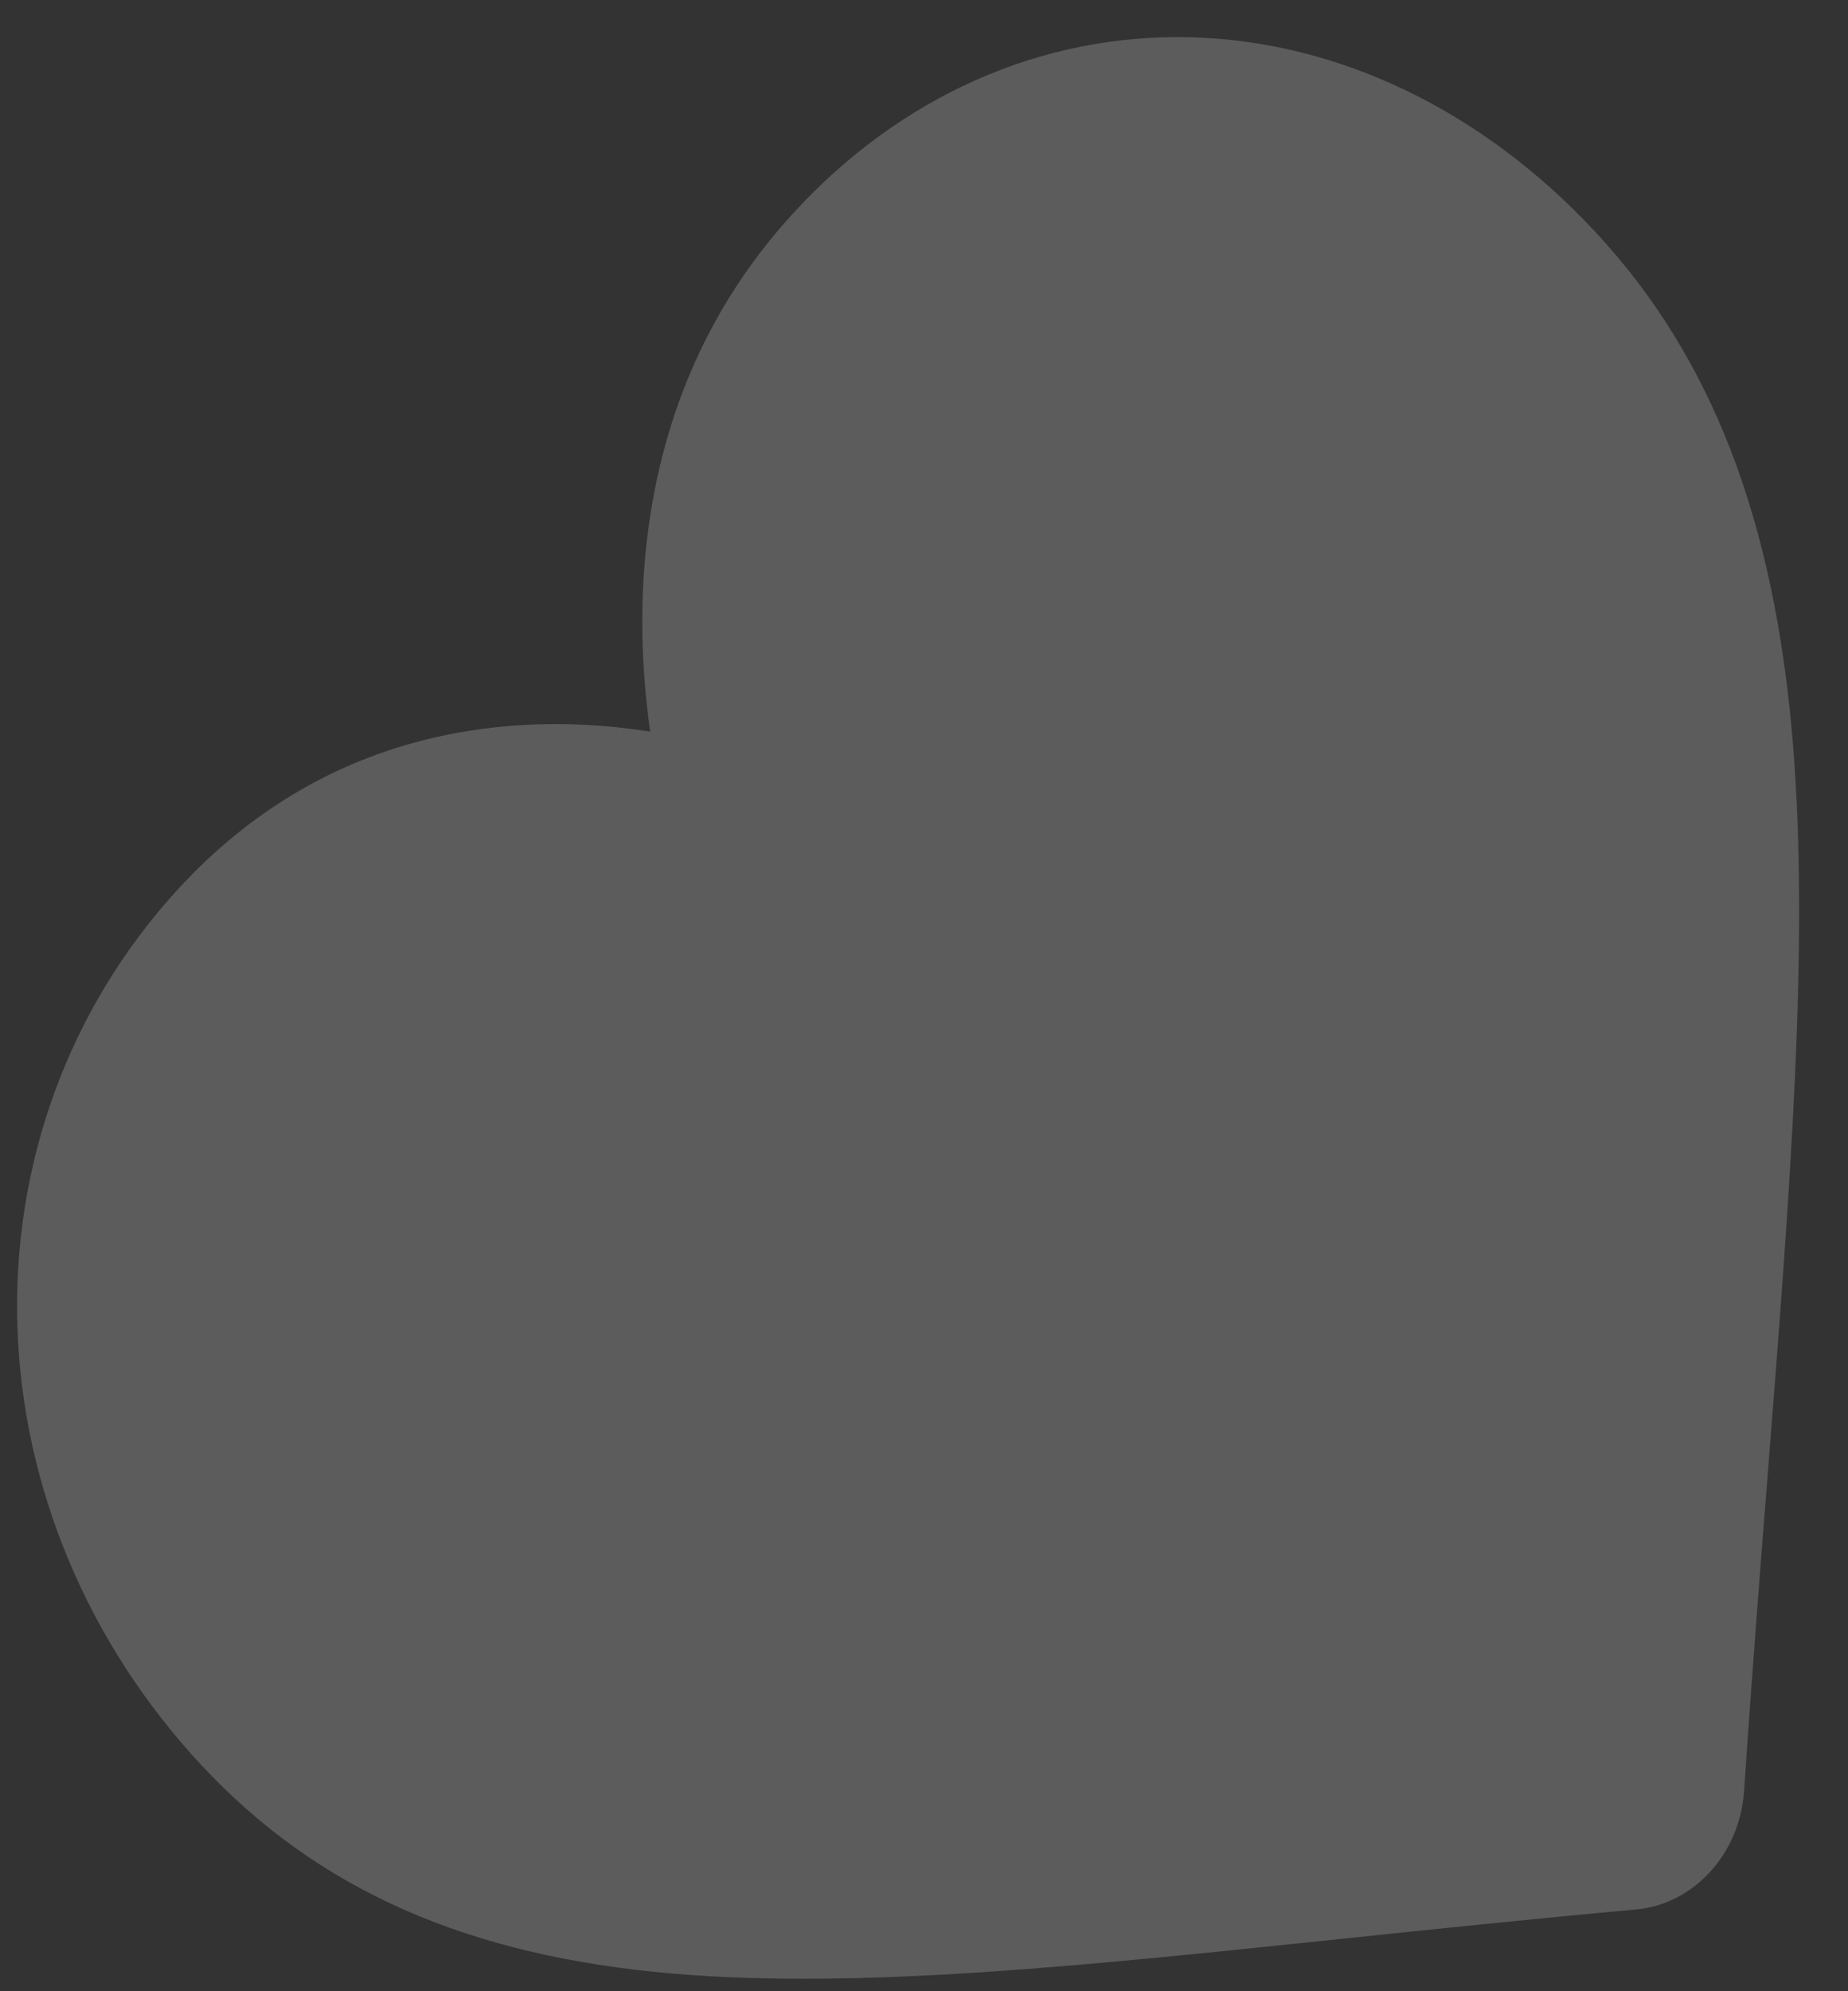 <?xml version="1.0" encoding="UTF-8"?> <svg xmlns="http://www.w3.org/2000/svg" width="26" height="28" viewBox="0 0 26 28" fill="none"><rect x="0" y="0" width="26" height="28" fill="#333333" stroke="none"/> <path d="M16.753 0.524C14.649 0.47 12.655 1.356 11.14 3.02C10.007 4.264 9.324 5.783 9.109 7.536C9 8.421 9.014 9.343 9.148 10.288C8.278 10.151 7.429 10.147 6.616 10.274C5.005 10.527 3.614 11.285 2.481 12.529C0.966 14.194 0.172 16.369 0.245 18.655C0.317 20.913 1.234 23.101 2.827 24.814C4.467 26.576 6.587 27.511 9.498 27.755C12.101 27.973 15.246 27.644 18.888 27.262C20.131 27.132 21.541 26.985 23.021 26.85C23.413 26.815 23.782 26.626 24.062 26.32C24.341 26.013 24.51 25.61 24.538 25.184C24.646 23.574 24.767 22.04 24.874 20.687C25.186 16.727 25.455 13.307 25.227 10.48C24.971 7.32 24.088 5.027 22.448 3.264C20.855 1.552 18.832 0.579 16.753 0.524Z" fill="white" fill-opacity="0.2"></path> </svg> 